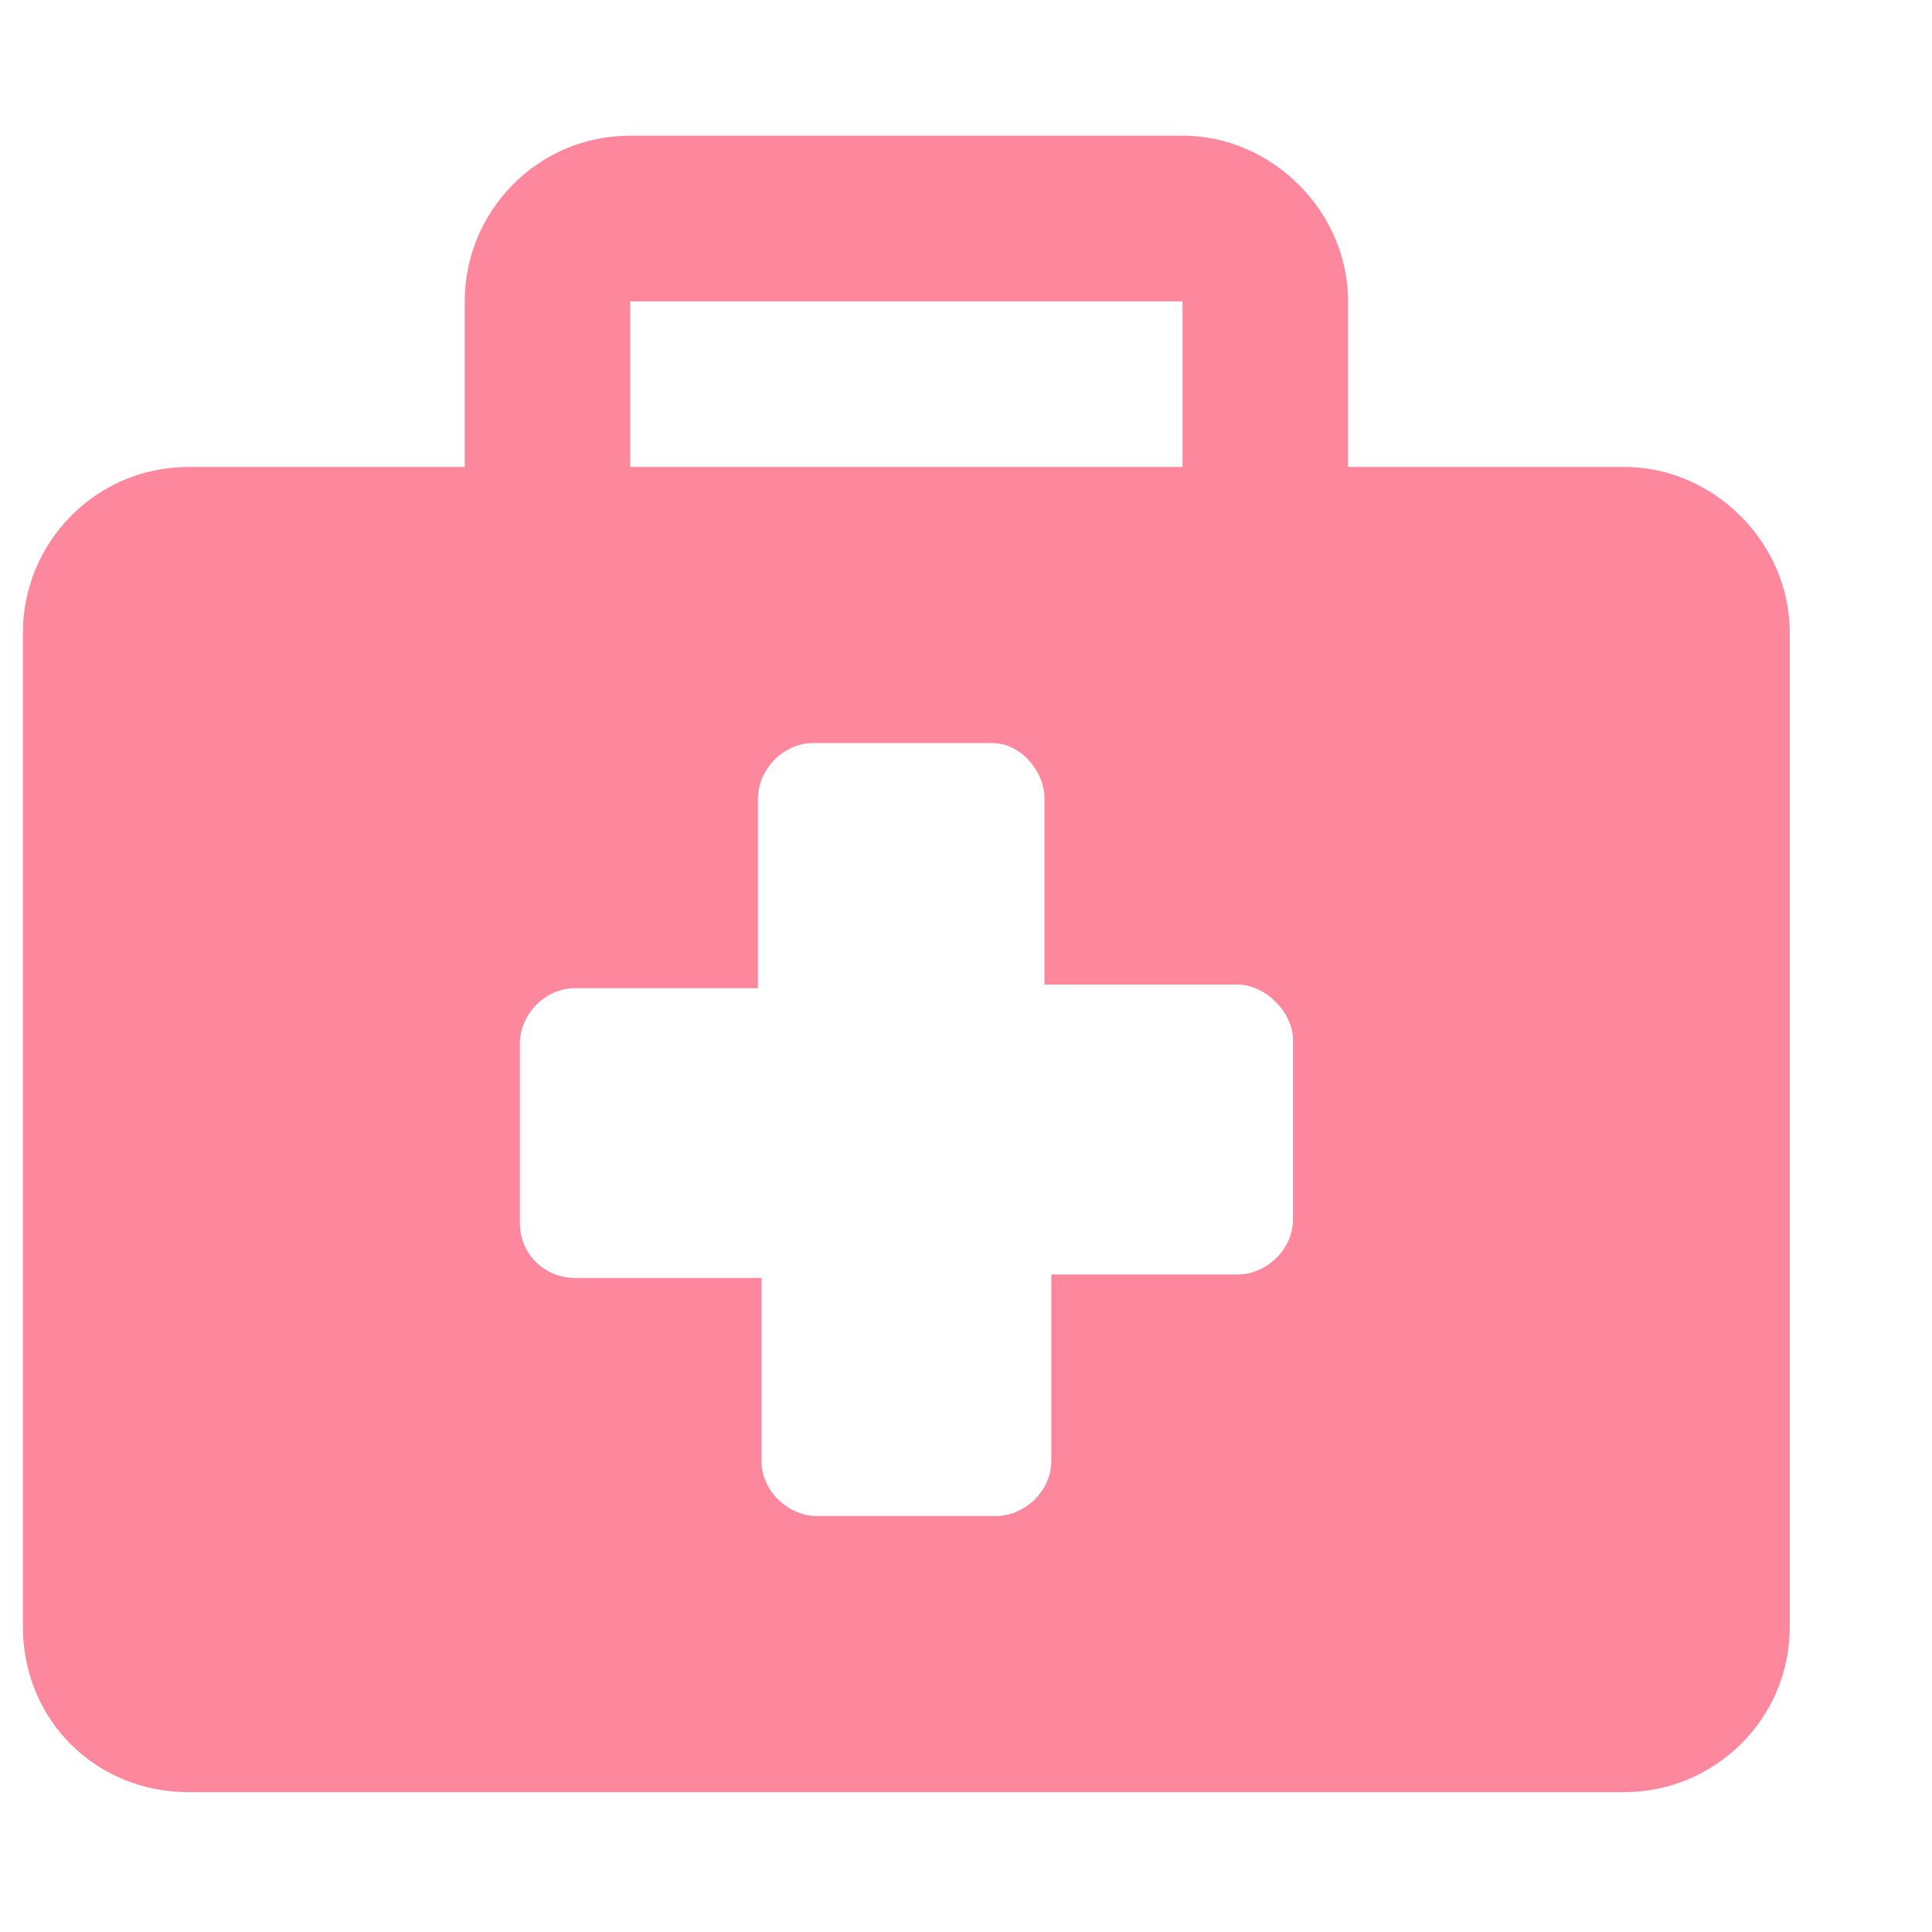 <?xml version="1.0" encoding="UTF-8"?> <svg xmlns="http://www.w3.org/2000/svg" width="13" height="13" viewBox="0 0 13 13" fill="none"><path d="M10.929 3.142C11.533 3.142 12.043 3.653 12.043 4.257V10.945C12.043 11.572 11.533 12.059 10.929 12.059H1.269C0.642 12.059 0.154 11.572 0.154 10.945V4.257C0.154 3.653 0.642 3.142 1.269 3.142H3.127V2.028C3.127 1.424 3.614 0.913 4.241 0.913H7.957C8.56 0.913 9.071 1.424 9.071 2.028V3.142H10.929ZM4.241 2.028V3.142H7.957V2.028H4.241ZM8.7 8.205V6.997C8.7 6.811 8.514 6.625 8.328 6.625H7.028V5.372C7.028 5.186 6.865 5 6.679 5H5.472C5.263 5 5.1 5.186 5.1 5.372V6.649H3.87C3.661 6.649 3.498 6.834 3.498 7.02V8.228C3.498 8.437 3.661 8.599 3.87 8.599H5.124V9.83C5.124 10.039 5.309 10.201 5.495 10.201H6.703C6.888 10.201 7.074 10.039 7.074 9.83V8.576H8.328C8.514 8.576 8.7 8.414 8.7 8.205Z" fill="#FD889D"></path></svg> 